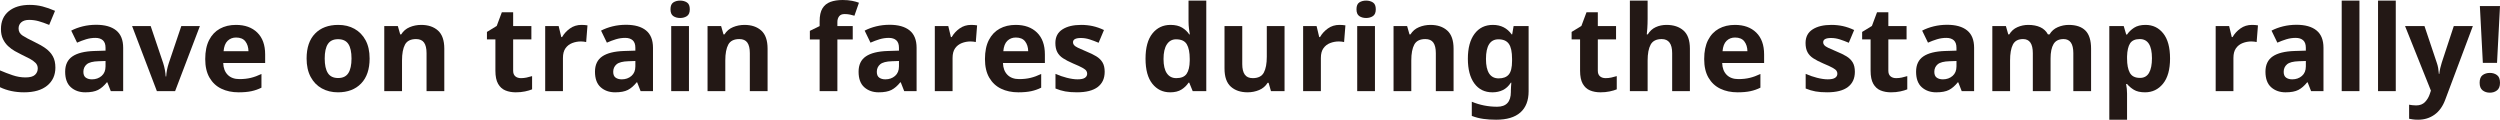 <?xml version="1.0" encoding="UTF-8"?><svg id="_レイヤー_2" xmlns="http://www.w3.org/2000/svg" width="566.667" height="27.136" viewBox="0 0 566.667 27.136"><defs><style>.cls-1{fill:#231815;}</style></defs><g id="contents"><path class="cls-1" d="M12.555,15.31c0,1.71-.617,3.073-1.85,4.09-1.233,1.018-2.983,1.525-5.251,1.525-2.034,0-3.852-.387-5.454-1.16v-3.808c.918.396,1.867.761,2.848,1.094s1.958.499,2.93.499c1.008,0,1.723-.192,2.146-.58.423-.387.634-.878.634-1.472,0-.485-.167-.899-.5-1.242-.333-.341-.778-.661-1.336-.958s-1.197-.616-1.917-.959c-.45-.216-.936-.472-1.458-.77-.522-.297-1.021-.665-1.499-1.106s-.869-.977-1.174-1.606c-.306-.63-.459-1.386-.459-2.269C.216,4.86.8,3.515,1.971,2.552c1.17-.963,2.763-1.444,4.779-1.444,1.008,0,1.966.117,2.875.351.909.234,1.858.567,2.848.999l-1.323,3.187c-.882-.36-1.674-.639-2.376-.837s-1.422-.298-2.16-.298c-.774,0-1.368.181-1.782.54-.415.36-.621.828-.621,1.404,0,.685.306,1.225.918,1.62.612.396,1.521.882,2.727,1.458.99.469,1.831.954,2.524,1.458.693.504,1.229,1.099,1.606,1.782s.567,1.53.567,2.538Z"/><path class="cls-1" d="M21.789,5.616c1.98,0,3.497.428,4.55,1.282,1.053.855,1.58,2.165,1.58,3.929v9.828h-2.808l-.783-1.998h-.108c-.63.792-1.296,1.368-1.998,1.729-.702.359-1.665.539-2.889.539-1.314,0-2.403-.382-3.267-1.147-.864-.765-1.296-1.938-1.296-3.523,0-1.565.549-2.722,1.647-3.469s2.745-1.157,4.941-1.229l2.565-.081v-.648c0-.773-.203-1.341-.607-1.701-.405-.359-.968-.54-1.688-.54-.72,0-1.422.104-2.106.311-.685.207-1.368.464-2.052.77l-1.323-2.727c.791-.414,1.669-.738,2.632-.973.963-.233,1.966-.351,3.01-.351ZM22.356,13.878c-1.296.037-2.196.271-2.7.702-.504.433-.756.999-.756,1.701,0,.612.18,1.049.54,1.31.36.261.828.392,1.404.392.864,0,1.593-.257,2.187-.77s.891-1.237.891-2.174v-1.215l-1.566.054Z"/><path class="cls-1" d="M35.559,20.655l-5.616-14.742h4.212l2.835,8.397c.162.504.292,1.025.392,1.565.099.54.157,1.026.175,1.458h.108c.054-.972.251-1.979.594-3.023l2.835-8.397h4.212l-5.616,14.742h-4.131Z"/><path class="cls-1" d="M53.486,5.644c2.034,0,3.645.58,4.833,1.741s1.782,2.812,1.782,4.954v1.944h-9.504c.036,1.134.374,2.025,1.013,2.673.639.648,1.525.973,2.659.973.954,0,1.818-.095,2.592-.284.773-.188,1.575-.481,2.403-.877v3.104c-.72.36-1.481.626-2.281.797-.801.171-1.769.256-2.903.256-1.476,0-2.781-.273-3.915-.823-1.134-.549-2.025-1.381-2.673-2.497s-.972-2.521-.972-4.212c0-1.729.292-3.163.877-4.307.585-1.143,1.399-2.002,2.444-2.579,1.043-.575,2.259-.863,3.645-.863ZM53.513,8.505c-.774,0-1.417.253-1.931.757-.513.504-.814,1.287-.904,2.349h5.643c-.018-.9-.252-1.643-.702-2.228-.45-.585-1.152-.878-2.106-.878Z"/><path class="cls-1" d="M83.78,13.257c0,2.448-.644,4.339-1.931,5.671-1.287,1.332-3.038,1.997-5.251,1.997-1.368,0-2.588-.297-3.658-.891-1.071-.594-1.913-1.462-2.525-2.605-.612-1.143-.918-2.533-.918-4.172,0-2.447.639-4.328,1.917-5.643,1.278-1.313,3.033-1.971,5.265-1.971,1.386,0,2.61.297,3.672.891s1.899,1.454,2.511,2.578c.612,1.126.918,2.507.918,4.145ZM73.601,13.257c0,1.458.238,2.562.716,3.308.477.747,1.255,1.121,2.335,1.121,1.062,0,1.831-.374,2.309-1.121.477-.746.715-1.85.715-3.308s-.239-2.551-.715-3.28c-.478-.729-1.256-1.094-2.336-1.094-1.062,0-1.832.365-2.308,1.094-.478.729-.716,1.822-.716,3.28Z"/><path class="cls-1" d="M95.47,5.644c1.583,0,2.853.428,3.807,1.282.954.855,1.431,2.228,1.431,4.117v9.612h-4.023v-8.613c0-1.062-.189-1.858-.567-2.39-.378-.53-.981-.796-1.809-.796-1.224,0-2.061.418-2.511,1.255-.45.838-.675,2.039-.675,3.604v6.939h-4.023V5.913h3.078l.54,1.891h.216c.468-.757,1.111-1.306,1.931-1.647.819-.342,1.688-.513,2.605-.513Z"/><path class="cls-1" d="M118.069,17.712c.45,0,.882-.044,1.296-.135.414-.09.828-.197,1.242-.324v2.997c-.432.181-.968.338-1.606.473-.639.135-1.336.202-2.093.202-.882,0-1.669-.144-2.362-.432-.693-.288-1.242-.787-1.647-1.498s-.607-1.696-.607-2.957v-7.101h-1.917v-1.701l2.214-1.35,1.161-3.105h2.565v3.132h4.131v3.024h-4.131v7.101c0,.559.162.977.486,1.256.324.279.747.418,1.269.418Z"/><path class="cls-1" d="M131.812,5.644c.198,0,.432.009.702.026.27.019.486.046.648.081l-.297,3.78c-.126-.036-.311-.067-.554-.095-.243-.026-.455-.04-.634-.04-.685,0-1.341.121-1.971.364-.63.243-1.139.635-1.525,1.175-.387.54-.581,1.278-.581,2.214v7.506h-4.023V5.913h3.051l.594,2.484h.189c.432-.756,1.026-1.404,1.782-1.944.756-.54,1.629-.81,2.619-.81Z"/><path class="cls-1" d="M141.882,5.616c1.98,0,3.497.428,4.55,1.282,1.053.855,1.58,2.165,1.58,3.929v9.828h-2.808l-.783-1.998h-.108c-.63.792-1.296,1.368-1.998,1.729-.702.359-1.665.539-2.889.539-1.314,0-2.403-.382-3.267-1.147-.864-.765-1.296-1.938-1.296-3.523,0-1.565.549-2.722,1.647-3.469s2.745-1.157,4.941-1.229l2.565-.081v-.648c0-.773-.203-1.341-.607-1.701-.405-.359-.968-.54-1.688-.54-.72,0-1.422.104-2.106.311-.685.207-1.368.464-2.052.77l-1.323-2.727c.791-.414,1.669-.738,2.632-.973.963-.233,1.966-.351,3.01-.351ZM142.45,13.878c-1.296.037-2.196.271-2.7.702-.504.433-.756.999-.756,1.701,0,.612.18,1.049.54,1.31.36.261.828.392,1.404.392.864,0,1.593-.257,2.187-.77s.891-1.237.891-2.174v-1.215l-1.566.054Z"/><path class="cls-1" d="M154.167.136c.594,0,1.107.14,1.539.418.432.279.648.797.648,1.553,0,.738-.216,1.251-.648,1.539s-.945.432-1.539.432c-.612,0-1.13-.144-1.552-.432-.423-.288-.635-.801-.635-1.539,0-.756.211-1.273.635-1.553.422-.278.94-.418,1.552-.418ZM156.165,5.913v14.742h-4.023V5.913h4.023Z"/><path class="cls-1" d="M168.747,5.644c1.583,0,2.853.428,3.807,1.282.954.855,1.431,2.228,1.431,4.117v9.612h-4.023v-8.613c0-1.062-.189-1.858-.567-2.39-.378-.53-.981-.796-1.809-.796-1.224,0-2.061.418-2.511,1.255-.45.838-.675,2.039-.675,3.604v6.939h-4.023V5.913h3.078l.54,1.891h.216c.468-.757,1.111-1.306,1.931-1.647.819-.342,1.688-.513,2.605-.513Z"/><path class="cls-1" d="M193.29,8.938h-3.483v11.718h-4.023v-11.718h-2.214v-1.944l2.214-1.08v-1.08c0-1.26.211-2.236.635-2.93.422-.692,1.026-1.183,1.809-1.471.783-.288,1.706-.433,2.768-.433.792,0,1.507.063,2.146.189.639.126,1.157.27,1.553.432l-1.026,2.943c-.307-.09-.639-.176-.999-.257-.36-.081-.774-.121-1.242-.121-.558,0-.968.171-1.229.513-.261.342-.392.774-.392,1.296v.918h3.483v3.024Z"/><path class="cls-1" d="M201.632,5.616c1.98,0,3.497.428,4.55,1.282,1.053.855,1.58,2.165,1.58,3.929v9.828h-2.808l-.783-1.998h-.108c-.63.792-1.296,1.368-1.998,1.729-.702.359-1.665.539-2.889.539-1.314,0-2.403-.382-3.267-1.147-.864-.765-1.296-1.938-1.296-3.523,0-1.565.549-2.722,1.647-3.469s2.745-1.157,4.941-1.229l2.565-.081v-.648c0-.773-.203-1.341-.607-1.701-.405-.359-.968-.54-1.688-.54-.72,0-1.422.104-2.106.311-.685.207-1.368.464-2.052.77l-1.323-2.727c.791-.414,1.669-.738,2.632-.973.963-.233,1.966-.351,3.01-.351ZM202.2,13.878c-1.296.037-2.196.271-2.7.702-.504.433-.756.999-.756,1.701,0,.612.18,1.049.54,1.31.36.261.828.392,1.404.392.864,0,1.593-.257,2.187-.77s.891-1.237.891-2.174v-1.215l-1.566.054Z"/><path class="cls-1" d="M220.127,5.644c.198,0,.432.009.702.026.27.019.486.046.648.081l-.297,3.78c-.126-.036-.311-.067-.554-.095-.243-.026-.455-.04-.634-.04-.685,0-1.341.121-1.971.364-.63.243-1.139.635-1.525,1.175-.387.54-.581,1.278-.581,2.214v7.506h-4.023V5.913h3.051l.594,2.484h.189c.432-.756,1.026-1.404,1.782-1.944.756-.54,1.629-.81,2.619-.81Z"/><path class="cls-1" d="M230.226,5.644c2.034,0,3.645.58,4.833,1.741s1.782,2.812,1.782,4.954v1.944h-9.504c.036,1.134.374,2.025,1.013,2.673.639.648,1.525.973,2.659.973.954,0,1.818-.095,2.592-.284.773-.188,1.575-.481,2.403-.877v3.104c-.72.36-1.481.626-2.281.797-.801.171-1.769.256-2.903.256-1.476,0-2.781-.273-3.915-.823-1.134-.549-2.025-1.381-2.673-2.497s-.972-2.521-.972-4.212c0-1.729.292-3.163.877-4.307.585-1.143,1.399-2.002,2.444-2.579,1.043-.575,2.259-.863,3.645-.863ZM230.252,8.505c-.774,0-1.417.253-1.931.757-.513.504-.814,1.287-.904,2.349h5.643c-.018-.9-.252-1.643-.702-2.228-.45-.585-1.152-.878-2.106-.878Z"/><path class="cls-1" d="M250.394,16.281c0,1.494-.526,2.642-1.58,3.442-1.053.802-2.624,1.201-4.711,1.201-1.026,0-1.908-.067-2.646-.202-.738-.135-1.476-.355-2.214-.661v-3.321c.791.36,1.647.657,2.565.891.918.234,1.728.352,2.43.352.792,0,1.354-.117,1.688-.352.333-.233.5-.54.5-.918,0-.252-.067-.477-.202-.675-.135-.197-.428-.423-.877-.675-.45-.252-1.152-.576-2.106-.972-.918-.396-1.674-.787-2.268-1.175-.594-.387-1.036-.854-1.323-1.404-.288-.549-.432-1.237-.432-2.065,0-1.367.531-2.394,1.593-3.078,1.062-.684,2.475-1.025,4.239-1.025.918,0,1.791.09,2.619.27.828.181,1.683.478,2.565.892l-1.215,2.889c-.72-.306-1.404-.562-2.052-.77s-1.305-.311-1.971-.311c-1.188,0-1.782.324-1.782.972,0,.234.077.446.229.635.153.189.45.392.891.607.441.216,1.093.504,1.958.864.846.342,1.575.697,2.187,1.066.612.369,1.084.828,1.417,1.377.333.549.5,1.265.5,2.146Z"/><path class="cls-1" d="M265.216,20.925c-1.638,0-2.975-.643-4.009-1.93-1.035-1.287-1.553-3.182-1.553-5.684,0-2.521.522-4.429,1.566-5.725s2.412-1.943,4.104-1.943c1.062,0,1.935.207,2.619.621s1.224.927,1.62,1.539h.135c-.054-.288-.117-.707-.189-1.256s-.108-1.111-.108-1.688V.136h4.023v20.52h-3.078l-.783-1.917h-.162c-.396.612-.927,1.13-1.593,1.553-.666.423-1.53.634-2.592.634ZM266.621,17.712c1.116,0,1.899-.328,2.349-.985.45-.656.684-1.643.702-2.956v-.433c0-1.439-.221-2.538-.662-3.294s-1.255-1.134-2.443-1.134c-.882,0-1.575.383-2.079,1.147-.504.766-.756,1.868-.756,3.308,0,1.44.252,2.524.756,3.254.504.729,1.215,1.093,2.133,1.093Z"/><path class="cls-1" d="M291.164,5.913v14.742h-3.078l-.541-1.89h-.215c-.469.756-1.111,1.305-1.932,1.646-.818.342-1.688.513-2.605.513-1.584,0-2.853-.427-3.806-1.282-.954-.854-1.431-2.228-1.431-4.117V5.913h4.022v8.613c0,1.044.189,1.836.568,2.376.377.54.98.81,1.809.81,1.223,0,2.061-.418,2.51-1.255.451-.837.676-2.039.676-3.604v-6.939h4.023Z"/><path class="cls-1" d="M303.61,5.644c.198,0,.433.009.702.026.271.019.486.046.648.081l-.298,3.78c-.126-.036-.31-.067-.553-.095-.243-.026-.455-.04-.635-.04-.685,0-1.341.121-1.971.364-.631.243-1.139.635-1.525,1.175-.388.54-.581,1.278-.581,2.214v7.506h-4.022V5.913h3.051l.594,2.484h.189c.432-.756,1.025-1.404,1.781-1.944s1.629-.81,2.619-.81Z"/><path class="cls-1" d="M309.658.136c.594,0,1.107.14,1.539.418.432.279.648.797.648,1.553,0,.738-.217,1.251-.648,1.539s-.945.432-1.539.432c-.612,0-1.13-.144-1.553-.432s-.634-.801-.634-1.539c0-.756.211-1.273.634-1.553.423-.278.94-.418,1.553-.418ZM311.656,5.913v14.742h-4.022V5.913h4.022Z"/><path class="cls-1" d="M324.238,5.644c1.584,0,2.854.428,3.808,1.282.954.855,1.431,2.228,1.431,4.117v9.612h-4.022v-8.613c0-1.062-.189-1.858-.567-2.39-.378-.53-.981-.796-1.809-.796-1.225,0-2.062.418-2.512,1.255-.45.838-.675,2.039-.675,3.604v6.939h-4.022V5.913h3.077l.54,1.891h.217c.468-.757,1.11-1.306,1.93-1.647s1.688-.513,2.605-.513Z"/><path class="cls-1" d="M338.386,5.644c1.818,0,3.24.72,4.267,2.16h.107l.324-1.891h3.402v14.77c0,2.105-.621,3.707-1.863,4.806-1.242,1.098-3.078,1.647-5.508,1.647-1.044,0-2.012-.063-2.902-.189-.892-.126-1.76-.351-2.605-.675v-3.213c1.817.756,3.734,1.134,5.751,1.134,2.069,0,3.104-1.116,3.104-3.348v-.298c0-.306.014-.62.041-.944.026-.324.049-.612.067-.864h-.108c-.504.774-1.106,1.332-1.809,1.674s-1.494.513-2.376.513c-1.746,0-3.11-.67-4.091-2.011-.981-1.341-1.472-3.209-1.472-5.603,0-2.412.504-4.293,1.512-5.644,1.008-1.35,2.395-2.024,4.158-2.024ZM339.656,8.91c-1.891,0-2.835,1.485-2.835,4.455,0,2.935.962,4.401,2.889,4.401,1.026,0,1.786-.293,2.281-.878s.743-1.606.743-3.064v-.486c0-1.583-.243-2.718-.729-3.401-.486-.685-1.269-1.026-2.349-1.026Z"/><path class="cls-1" d="M363.928,17.712c.449,0,.881-.044,1.296-.135.413-.09.827-.197,1.241-.324v2.997c-.432.181-.968.338-1.606.473s-1.336.202-2.092.202c-.883,0-1.67-.144-2.362-.432-.693-.288-1.242-.787-1.647-1.498s-.607-1.696-.607-2.957v-7.101h-1.917v-1.701l2.214-1.35,1.161-3.105h2.564v3.132h4.132v3.024h-4.132v7.101c0,.559.162.977.486,1.256s.747.418,1.27.418Z"/><path class="cls-1" d="M373.459,4.32c0,.72-.022,1.413-.067,2.079s-.086,1.134-.121,1.404h.216c.468-.757,1.07-1.306,1.809-1.647s1.557-.513,2.457-.513c1.602,0,2.885.428,3.848,1.282.963.855,1.444,2.228,1.444,4.117v9.612h-4.022v-8.613c0-2.123-.793-3.186-2.376-3.186-1.207,0-2.039.418-2.498,1.255-.459.838-.688,2.039-.688,3.604v6.939h-4.022V.136h4.022v4.185Z"/><path class="cls-1" d="M393.25,5.644c2.034,0,3.646.58,4.833,1.741,1.188,1.161,1.782,2.812,1.782,4.954v1.944h-9.504c.036,1.134.373,2.025,1.013,2.673.639.648,1.525.973,2.659.973.954,0,1.818-.095,2.592-.284.774-.188,1.575-.481,2.403-.877v3.104c-.72.36-1.48.626-2.281.797-.802.171-1.769.256-2.902.256-1.477,0-2.781-.273-3.915-.823-1.135-.549-2.025-1.381-2.674-2.497-.647-1.116-.972-2.521-.972-4.212,0-1.729.293-3.163.878-4.307.584-1.143,1.399-2.002,2.443-2.579,1.044-.575,2.259-.863,3.645-.863ZM393.277,8.505c-.774,0-1.418.253-1.931.757s-.814,1.287-.904,2.349h5.643c-.018-.9-.252-1.643-.701-2.228-.45-.585-1.152-.878-2.106-.878Z"/><path class="cls-1" d="M420.437,16.281c0,1.494-.526,2.642-1.579,3.442-1.053.802-2.624,1.201-4.712,1.201-1.025,0-1.907-.067-2.646-.202s-1.477-.355-2.214-.661v-3.321c.792.36,1.646.657,2.564.891.918.234,1.729.352,2.431.352.792,0,1.354-.117,1.688-.352.333-.233.499-.54.499-.918,0-.252-.067-.477-.202-.675-.135-.197-.428-.423-.878-.675s-1.152-.576-2.105-.972c-.918-.396-1.674-.787-2.269-1.175-.594-.387-1.035-.854-1.322-1.404-.289-.549-.433-1.237-.433-2.065,0-1.367.531-2.394,1.593-3.078,1.062-.684,2.476-1.025,4.239-1.025.918,0,1.791.09,2.619.27.828.181,1.683.478,2.565.892l-1.216,2.889c-.72-.306-1.403-.562-2.052-.77-.647-.207-1.305-.311-1.971-.311-1.188,0-1.782.324-1.782.972,0,.234.076.446.229.635.152.189.45.392.891.607.441.216,1.094.504,1.958.864.846.342,1.575.697,2.187,1.066.612.369,1.085.828,1.418,1.377s.499,1.265.499,2.146Z"/><path class="cls-1" d="M429.78,17.712c.449,0,.881-.044,1.296-.135.413-.09.827-.197,1.241-.324v2.997c-.432.181-.968.338-1.606.473s-1.336.202-2.092.202c-.883,0-1.67-.144-2.362-.432-.693-.288-1.242-.787-1.647-1.498s-.607-1.696-.607-2.957v-7.101h-1.917v-1.701l2.214-1.35,1.161-3.105h2.564v3.132h4.132v3.024h-4.132v7.101c0,.559.162.977.486,1.256s.747.418,1.27.418Z"/><path class="cls-1" d="M441.335,5.616c1.979,0,3.496.428,4.549,1.282,1.054.855,1.58,2.165,1.58,3.929v9.828h-2.809l-.782-1.998h-.108c-.63.792-1.296,1.368-1.998,1.729-.702.359-1.665.539-2.889.539-1.314,0-2.403-.382-3.268-1.147-.863-.765-1.296-1.938-1.296-3.523,0-1.565.549-2.722,1.647-3.469,1.098-.747,2.744-1.157,4.94-1.229l2.565-.081v-.648c0-.773-.202-1.341-.607-1.701-.405-.359-.968-.54-1.688-.54-.721,0-1.422.104-2.106.311-.684.207-1.368.464-2.052.77l-1.323-2.727c.792-.414,1.67-.738,2.633-.973.963-.233,1.966-.351,3.011-.351ZM441.902,13.878c-1.296.037-2.196.271-2.699.702-.505.433-.757.999-.757,1.701,0,.612.18,1.049.54,1.31s.828.392,1.404.392c.864,0,1.593-.257,2.188-.77.594-.513.891-1.237.891-2.174v-1.215l-1.566.054Z"/><path class="cls-1" d="M468.902,5.644c1.674,0,2.938.428,3.793,1.282.855.855,1.283,2.228,1.283,4.117v9.612h-4.023v-8.613c0-2.123-.738-3.186-2.214-3.186-1.062,0-1.818.378-2.268,1.134-.45.756-.676,1.846-.676,3.267v7.398h-4.022v-8.613c0-2.123-.738-3.186-2.214-3.186-1.116,0-1.886.418-2.309,1.255-.423.838-.635,2.039-.635,3.604v6.939h-4.022V5.913h3.077l.54,1.891h.217c.449-.757,1.066-1.306,1.849-1.647.783-.342,1.598-.513,2.444-.513,1.08,0,1.998.175,2.754.526.756.351,1.332.896,1.728,1.634h.352c.449-.757,1.075-1.306,1.876-1.647s1.624-.513,2.471-.513Z"/><path class="cls-1" d="M486.318,5.644c1.655,0,2.996.644,4.022,1.931s1.539,3.182,1.539,5.683c0,2.503-.531,4.406-1.593,5.711-1.062,1.306-2.421,1.957-4.077,1.957-1.062,0-1.908-.193-2.538-.58s-1.144-.823-1.539-1.31h-.216c.144.756.216,1.477.216,2.16v5.94h-4.022V5.913h3.267l.567,1.917h.188c.396-.594.927-1.106,1.593-1.539.666-.432,1.53-.647,2.593-.647ZM485.021,8.856c-1.044,0-1.777.324-2.2.972-.423.648-.652,1.639-.688,2.97v.433c0,1.422.212,2.516.635,3.28.423.766,1.192,1.147,2.309,1.147.918,0,1.597-.382,2.038-1.147.441-.765.662-1.867.662-3.308,0-2.897-.919-4.347-2.755-4.347Z"/><path class="cls-1" d="M510.455,5.644c.198,0,.433.009.702.026.271.019.486.046.648.081l-.298,3.78c-.126-.036-.31-.067-.553-.095-.243-.026-.455-.04-.635-.04-.685,0-1.341.121-1.971.364-.631.243-1.139.635-1.525,1.175-.388.54-.581,1.278-.581,2.214v7.506h-4.022V5.913h3.051l.594,2.484h.189c.432-.756,1.025-1.404,1.781-1.944s1.629-.81,2.619-.81Z"/><path class="cls-1" d="M520.526,5.616c1.979,0,3.496.428,4.549,1.282,1.054.855,1.58,2.165,1.58,3.929v9.828h-2.809l-.782-1.998h-.108c-.63.792-1.296,1.368-1.998,1.729-.702.359-1.665.539-2.889.539-1.314,0-2.403-.382-3.268-1.147-.863-.765-1.296-1.938-1.296-3.523,0-1.565.549-2.722,1.647-3.469,1.098-.747,2.744-1.157,4.94-1.229l2.565-.081v-.648c0-.773-.202-1.341-.607-1.701-.405-.359-.968-.54-1.688-.54-.721,0-1.422.104-2.106.311-.684.207-1.368.464-2.052.77l-1.323-2.727c.792-.414,1.67-.738,2.633-.973.963-.233,1.966-.351,3.011-.351ZM521.092,13.878c-1.296.037-2.196.271-2.699.702-.505.433-.757.999-.757,1.701,0,.612.18,1.049.54,1.31s.828.392,1.404.392c.864,0,1.593-.257,2.188-.77.594-.513.891-1.237.891-2.174v-1.215l-1.566.054Z"/><path class="cls-1" d="M534.808,20.655h-4.022V.136h4.022v20.52Z"/><path class="cls-1" d="M543.043,20.655h-4.022V.136h4.022v20.52Z"/><path class="cls-1" d="M545.149,5.913h4.401l2.78,8.289c.145.396.252.806.324,1.229s.126.869.162,1.337h.081c.054-.468.13-.914.229-1.337.099-.423.211-.832.338-1.229l2.727-8.289h4.32l-6.237,16.632c-.559,1.53-1.373,2.678-2.443,3.442-1.071.766-2.309,1.148-3.713,1.148-.45,0-.842-.023-1.174-.068-.334-.045-.626-.094-.878-.148v-3.186c.198.036.437.071.716.107.278.036.571.055.877.055.846,0,1.517-.257,2.012-.77.495-.514.859-1.13,1.094-1.85l.243-.729-5.859-14.634Z"/><path class="cls-1" d="M562.05,18.766c0-.828.225-1.408.675-1.742.45-.333.999-.499,1.647-.499.63,0,1.17.166,1.62.499.449.334.675.914.675,1.742,0,.792-.226,1.363-.675,1.714-.45.352-.99.526-1.62.526-.648,0-1.197-.175-1.647-.526-.45-.351-.675-.922-.675-1.714ZM565.993,14.256h-3.214l-.675-12.879h4.563l-.675,12.879Z"/></g></svg>